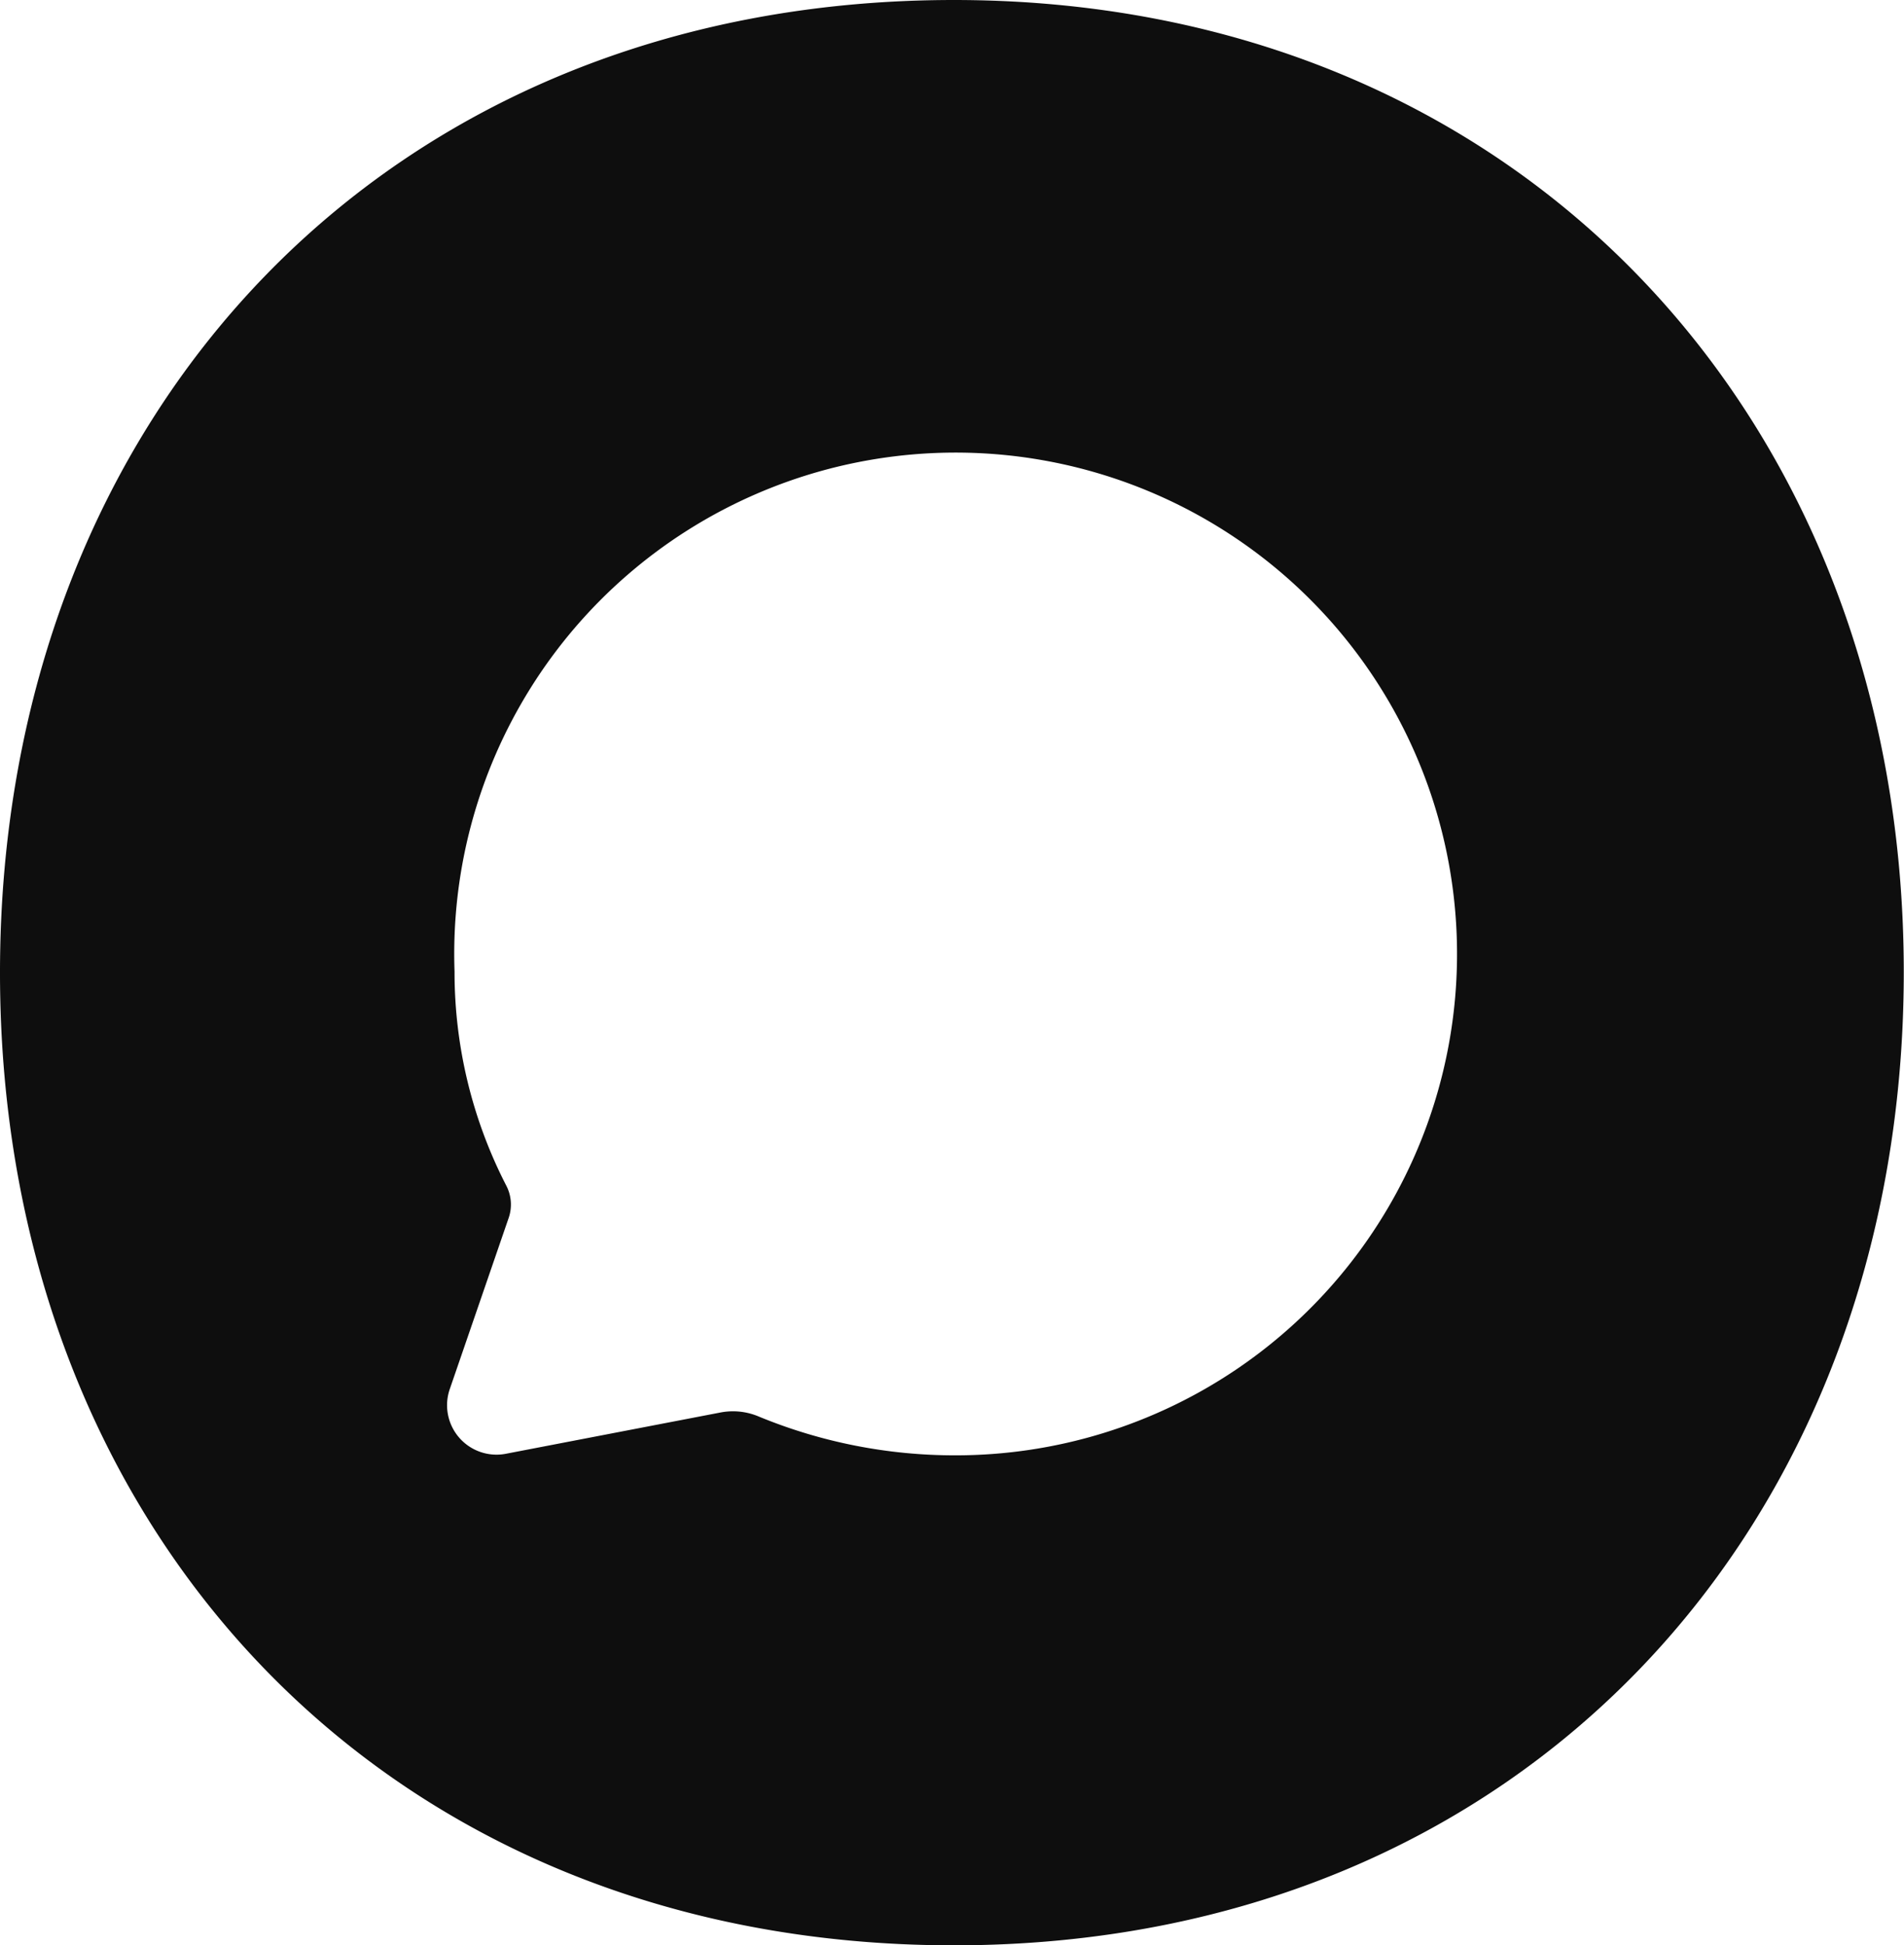 <svg xmlns="http://www.w3.org/2000/svg" width="16.902" height="17.269" viewBox="0 0 16.902 17.269">
  <path d="M764.268,41.27c-5.048,0-8.468,3.686-8.468,8.635s3.42,8.635,8.468,8.635S772.7,54.82,772.7,49.9,769.282,41.27,764.268,41.27Zm.015,12.92a4.56,4.56,0,0,1-1.744-.343.586.586,0,0,0-.34-.038l-1.913.368a.439.439,0,0,1-.492-.579l.522-1.517a.364.364,0,0,0-.022-.286,4.143,4.143,0,0,1-.459-1.9,4.451,4.451,0,1,1,4.448,4.295Z" transform="translate(-755.8 -41.27)" fill="#0e0e0e"/>
</svg>
